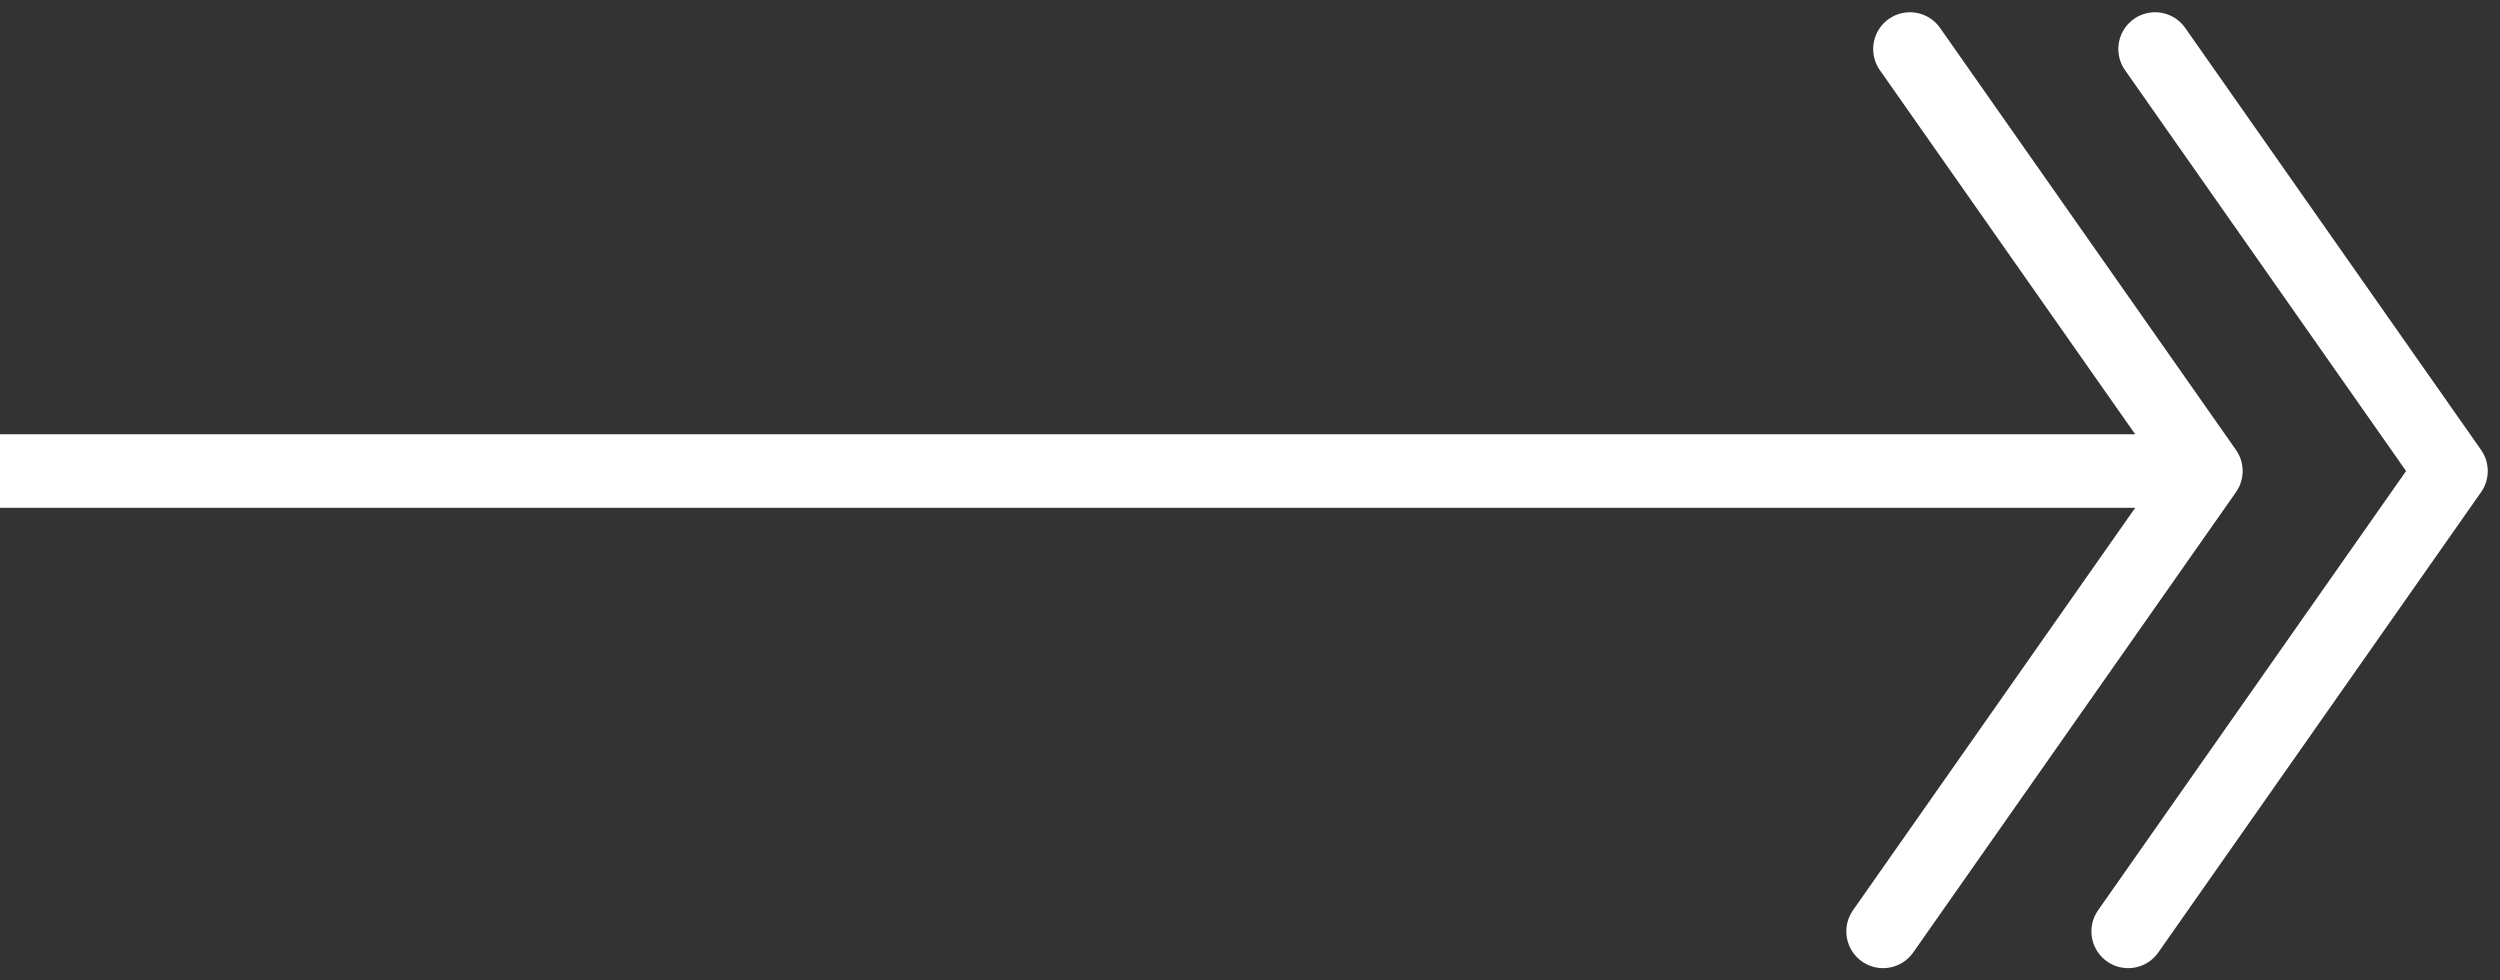 <svg width="51" height="20" viewBox="0 0 51 20" fill="none" xmlns="http://www.w3.org/2000/svg">
<rect x="0" y="0" width="51" height="20" fill="#333333" stroke="none"/>
<path d="M0 9.609L45 9.609M45 9.609L38.963 1M45 9.609L38.415 19M43.964 1L50 9.609L43.415 19" stroke="white" stroke-width="1.5" stroke-linecap="round" stroke-linejoin="round"/>
</svg>
